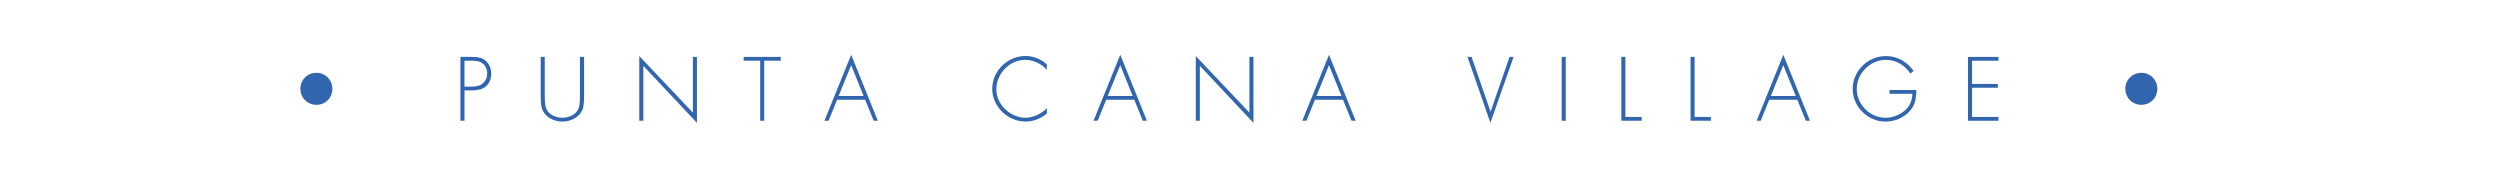 <svg xmlns="http://www.w3.org/2000/svg" id="Capa_1" data-name="Capa 1" viewBox="0 0 609.45 47"><defs><style>      .cls-1 {        fill: #3166af;        stroke-width: 0px;      }    </style></defs><path class="cls-1" d="m78.68,18.05c.47.2.89.48,1.24.84.35.36.62.77.82,1.25.19.47.29.98.29,1.52s-.1,1.02-.29,1.5c-.19.48-.46.89-.82,1.25-.35.36-.76.64-1.24.84s-.99.3-1.54.3-1.06-.1-1.54-.3-.89-.48-1.25-.84c-.36-.36-.63-.77-.83-1.25-.19-.47-.29-.97-.29-1.5s.1-1.04.29-1.52c.19-.48.47-.89.83-1.25.36-.36.77-.64,1.25-.84.47-.2.99-.3,1.54-.3s1.06.1,1.54.3Z"></path><path class="cls-1" d="m113.23,29.44h-.99v-15.57h2.75c.74,0,1.38.06,1.91.18.53.12,1.01.36,1.46.73.47.4.82.88,1.05,1.44.23.56.35,1.15.35,1.76,0,.58-.11,1.15-.34,1.71-.23.56-.55,1.02-.96,1.36-.44.37-.95.63-1.53.77s-1.23.22-1.94.22h-1.75v7.39Zm1.8-8.32c.58,0,1.08-.06,1.52-.18.43-.12.84-.34,1.21-.67.67-.62,1.01-1.4,1.01-2.33,0-.51-.1-.99-.3-1.43-.2-.45-.49-.81-.88-1.08-.34-.26-.73-.43-1.16-.51-.43-.08-.95-.11-1.57-.11h-1.63v6.32h1.8Z"></path><path class="cls-1" d="m141.4,13.87h.99v9.7c0,1.02-.06,1.84-.18,2.46-.12.62-.41,1.22-.88,1.8-.51.58-1.14,1.03-1.89,1.34s-1.53.47-2.34.47-1.59-.16-2.34-.47-1.38-.76-1.89-1.34c-.47-.58-.76-1.18-.88-1.8-.12-.62-.18-1.44-.18-2.46v-9.7h.99v9.42c0,.95.04,1.73.13,2.33.09.61.31,1.14.67,1.59.36.47.87.84,1.53,1.1.66.27,1.31.4,1.96.4s1.3-.13,1.96-.4c.66-.27,1.17-.64,1.53-1.1.36-.45.58-.98.67-1.59.09-.61.13-1.38.13-2.33v-9.42Z"></path><path class="cls-1" d="m169.9,29.95l-13.07-13.9v13.38h-.99v-15.77l13.07,13.79v-13.58h.99v16.08Z"></path><path class="cls-1" d="m186.31,29.44h-.99v-14.64h-4.03v-.93h9.04v.93h-4.03v14.64Z"></path><path class="cls-1" d="m204.07,24.32l-2.08,5.12h-1.01l6.52-16.08,6.5,16.08h-1.01l-2.08-5.12h-6.83Zm3.43-8.44l-3.06,7.52h6.09l-3.04-7.52Z"></path><path class="cls-1" d="m255.19,17.05c-.59-.73-1.37-1.32-2.33-1.78-.96-.45-1.93-.68-2.89-.68s-1.85.19-2.71.57c-.86.38-1.62.91-2.27,1.58-.65.67-1.17,1.45-1.54,2.31-.37.87-.56,1.77-.56,2.7s.18,1.76.55,2.59.88,1.57,1.54,2.22c.67.65,1.45,1.17,2.33,1.56.88.39,1.77.59,2.66.59.46,0,.93-.06,1.42-.18.49-.12.97-.28,1.45-.5.47-.21.92-.46,1.33-.75s.76-.61,1.03-.95v1.36c-.74.62-1.56,1.1-2.44,1.43-.88.34-1.8.51-2.75.51-1.06,0-2.08-.21-3.07-.62s-1.85-.99-2.61-1.73-1.35-1.6-1.79-2.56c-.43-.96-.65-1.98-.65-3.06s.21-2.12.64-3.09,1.02-1.83,1.78-2.57c.76-.74,1.63-1.32,2.61-1.73s2.02-.62,3.11-.62c.94,0,1.86.18,2.77.54.91.36,1.71.85,2.39,1.49v1.36Z"></path><path class="cls-1" d="m269.67,24.32l-2.08,5.12h-1.01l6.52-16.08,6.5,16.08h-1.01l-2.08-5.12h-6.83Zm3.43-8.44l-3.06,7.52h6.09l-3.04-7.52Z"></path><path class="cls-1" d="m305.57,29.95l-13.07-13.9v13.38h-.99v-15.77l13.07,13.79v-13.58h.99v16.08Z"></path><path class="cls-1" d="m320.56,24.32l-2.08,5.12h-1.01l6.52-16.08,6.5,16.08h-1.01l-2.08-5.12h-6.83Zm3.43-8.44l-3.06,7.52h6.09l-3.04-7.52Z"></path><path class="cls-1" d="m363.36,27.16h.04l4.6-13.3h.99l-5.66,16.08-5.59-16.08h.99l4.62,13.3Z"></path><path class="cls-1" d="m381.7,29.44h-.99v-15.57h.99v15.57Z"></path><path class="cls-1" d="m396.25,28.51h3.96v.93h-4.96v-15.57h.99v14.64Z"></path><path class="cls-1" d="m413.12,28.51h3.96v.93h-4.96v-15.57h.99v14.64Z"></path><path class="cls-1" d="m431.31,24.32l-2.08,5.12h-1.01l6.52-16.08,6.5,16.08h-1.01l-2.08-5.12h-6.83Zm3.43-8.44l-3.06,7.52h6.09l-3.04-7.52Z"></path><path class="cls-1" d="m467.16,21.94c0,1.16-.12,2.14-.35,2.95s-.66,1.56-1.28,2.23c-.73.8-1.62,1.42-2.66,1.86s-2.13.66-3.24.66-2.08-.21-3.04-.63c-.97-.42-1.83-1-2.57-1.73s-1.32-1.59-1.74-2.55c-.42-.96-.63-1.97-.63-3.01,0-1.1.21-2.14.63-3.12s1-1.84,1.75-2.58,1.62-1.32,2.61-1.73c.99-.41,2.03-.62,3.12-.62,1.38,0,2.64.32,3.78.95,1.14.63,2.13,1.53,2.97,2.68l-.8.64c-.7-1.06-1.57-1.88-2.6-2.47s-2.17-.88-3.41-.88c-.92,0-1.81.19-2.67.57-.86.38-1.62.9-2.28,1.56s-1.18,1.42-1.55,2.27c-.37.85-.56,1.74-.56,2.66s.18,1.85.55,2.7.87,1.61,1.53,2.27c.65.66,1.41,1.17,2.27,1.54s1.77.55,2.71.55c.81,0,1.61-.15,2.41-.45.79-.3,1.52-.72,2.18-1.26.65-.55,1.12-1.16,1.41-1.82.3-.66.46-1.43.49-2.31h-5.57v-.93h6.57Z"></path><path class="cls-1" d="m480.75,14.8v5.66h6.28v.93h-6.28v7.12h6.44v.93h-7.43v-15.57h7.43v.93h-6.44Z"></path><path class="cls-1" d="m523.56,18.05c.47.2.89.48,1.24.84.35.36.62.77.82,1.25.19.47.29.98.29,1.52s-.1,1.02-.29,1.5c-.19.48-.46.89-.82,1.25-.35.36-.76.64-1.24.84s-.99.3-1.54.3-1.06-.1-1.54-.3-.89-.48-1.25-.84c-.36-.36-.63-.77-.83-1.25-.19-.47-.29-.97-.29-1.5s.1-1.04.29-1.52c.19-.48.47-.89.83-1.25.36-.36.77-.64,1.25-.84.47-.2.99-.3,1.54-.3s1.06.1,1.54.3Z"></path></svg>